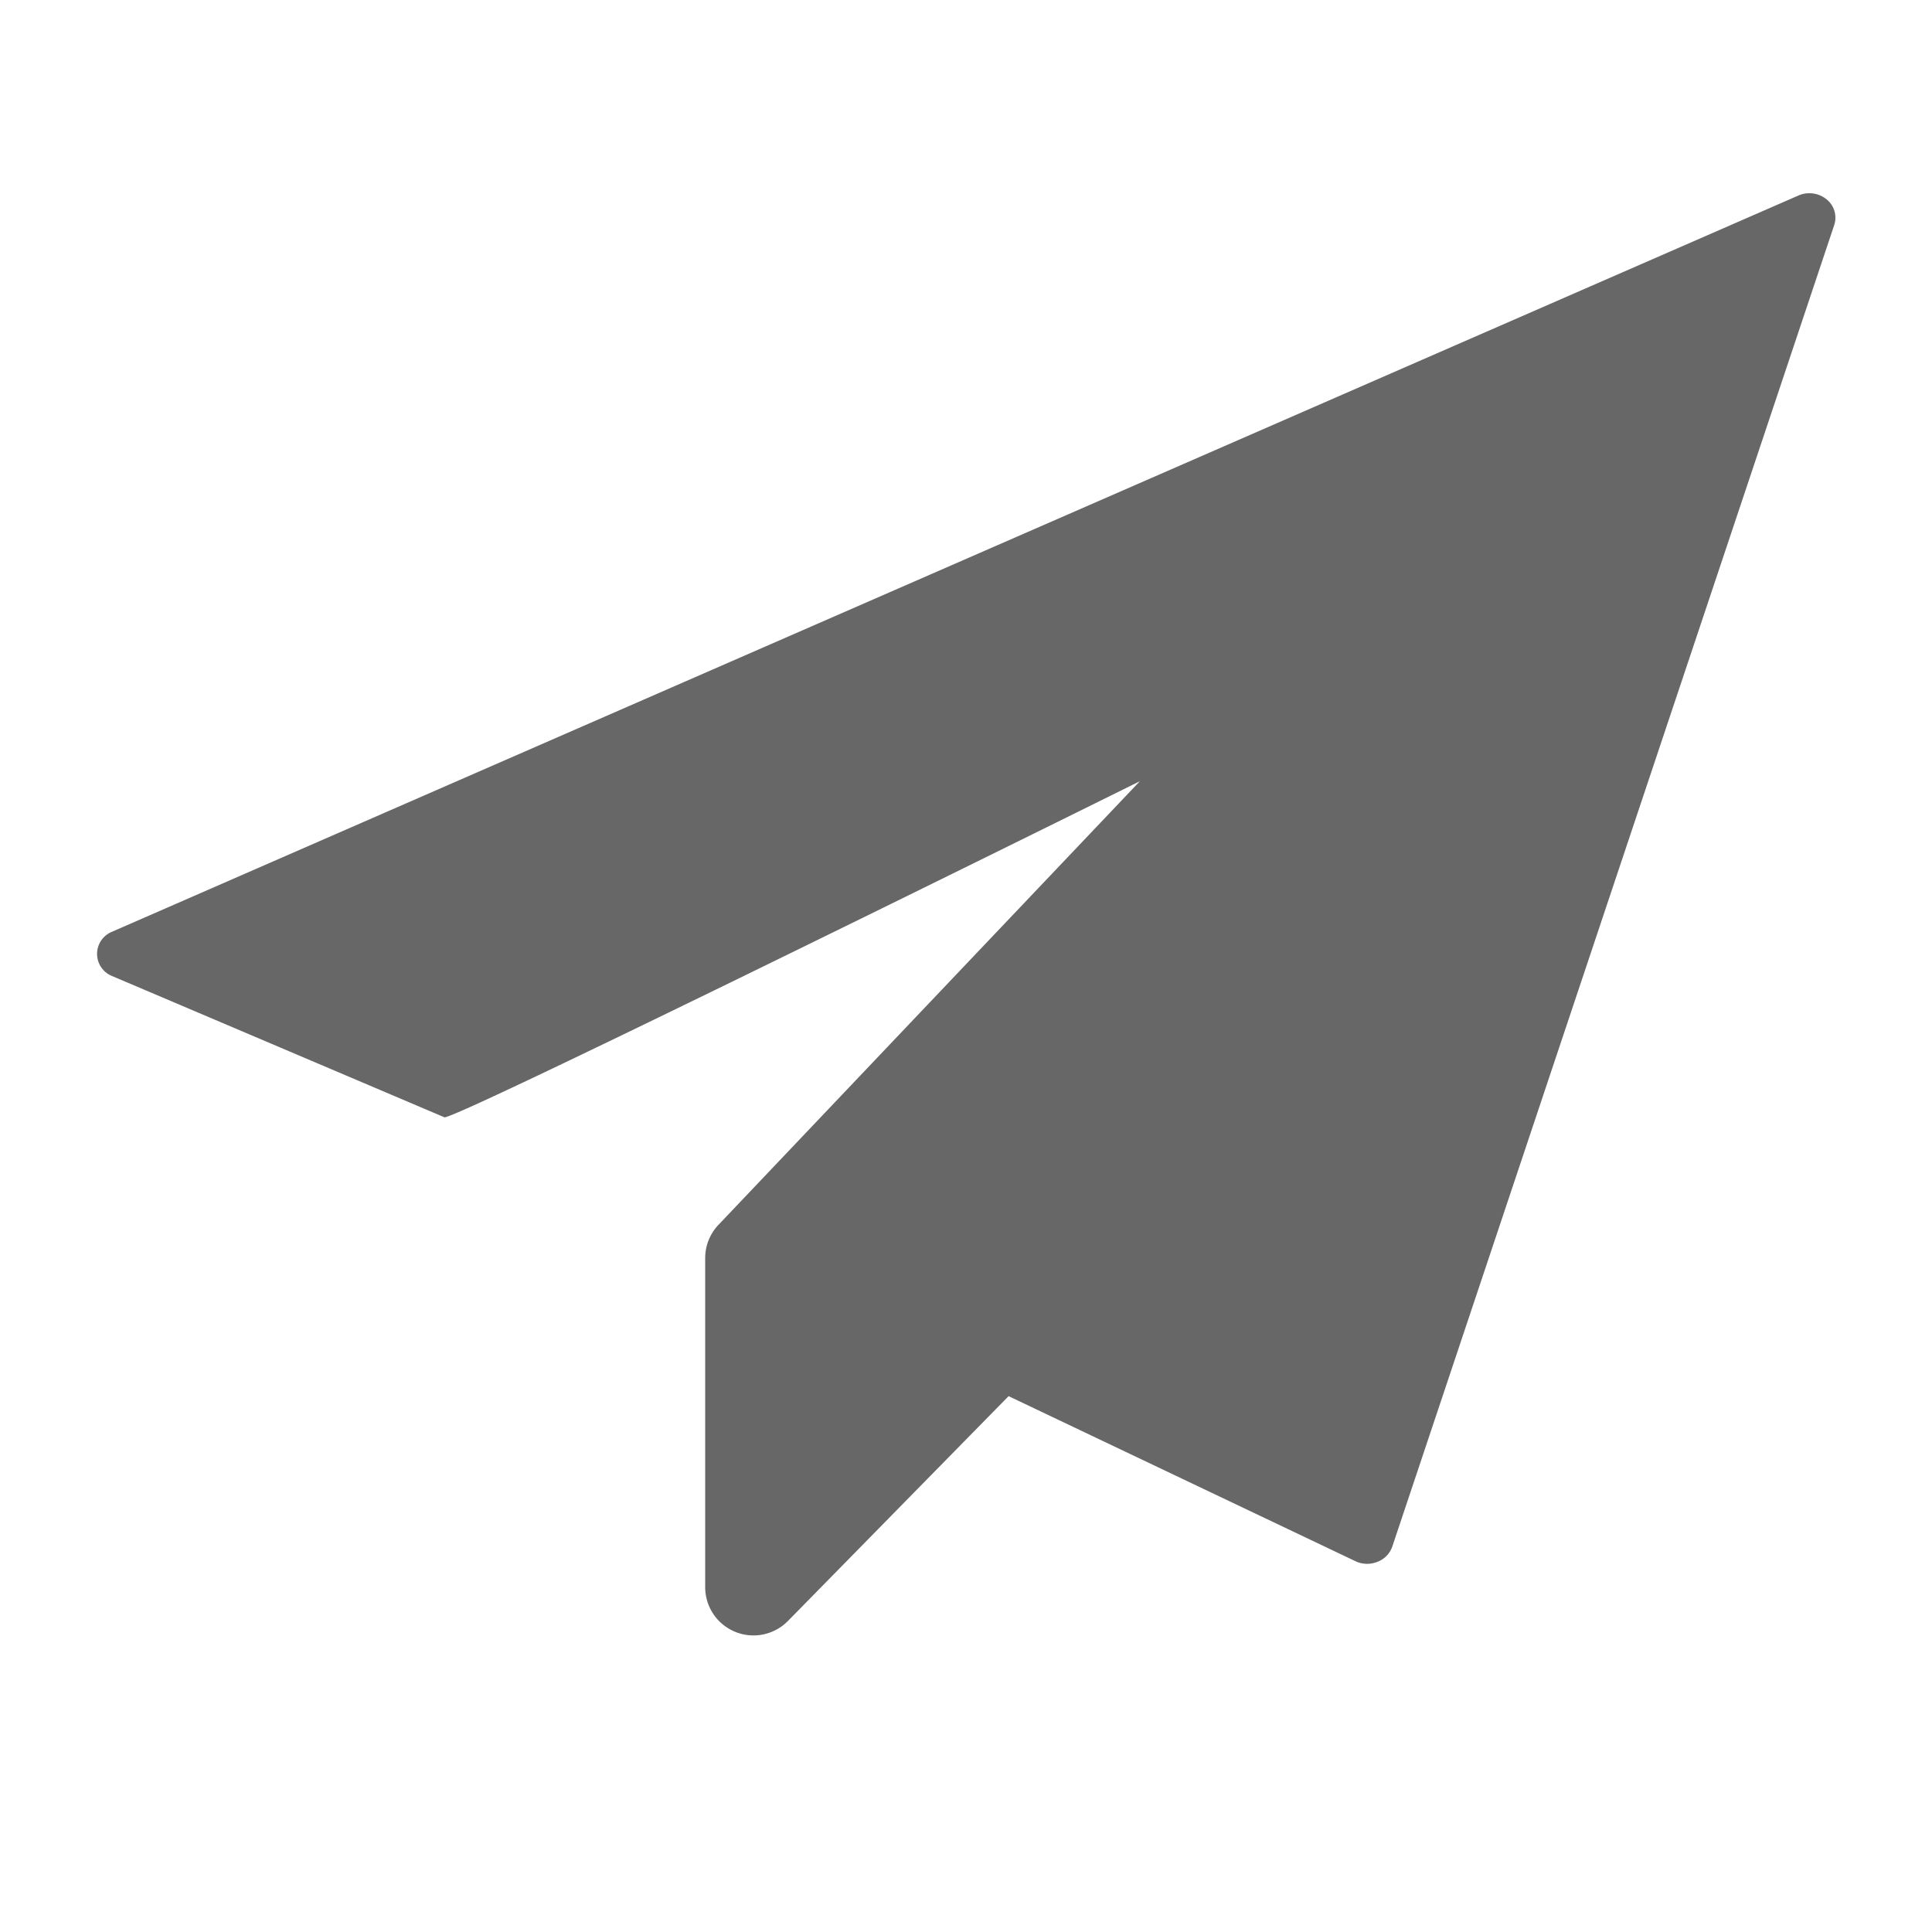 <svg id="Send" xmlns="http://www.w3.org/2000/svg" width="20" height="20" viewBox="0 0 20 20">
  <defs>
    <style>
      .cls-1 {
        fill: none;
      }

      .cls-2 {
        fill: #676767;
      }
    </style>
  </defs>
  <rect id="Area" class="cls-1" width="20" height="20"/>
  <path id="Send-2" data-name="Send" class="cls-2" d="M17.908.063a.283.283,0,0,0-.291-.039L.156,7.647A.247.247,0,0,0,.151,8.1L3.6,9.566c.091.042,7.2-3.479,7.2-3.479L6.437,10.68a.5.5,0,0,0-.137.344V14.43a.5.5,0,0,0,.857.35l2.284-2.327,3.6,1.713a.285.285,0,0,0,.223,0,.259.259,0,0,0,.149-.156L17.988.329A.243.243,0,0,0,17.908.063Z" transform="translate(1 2)"/>
</svg>
